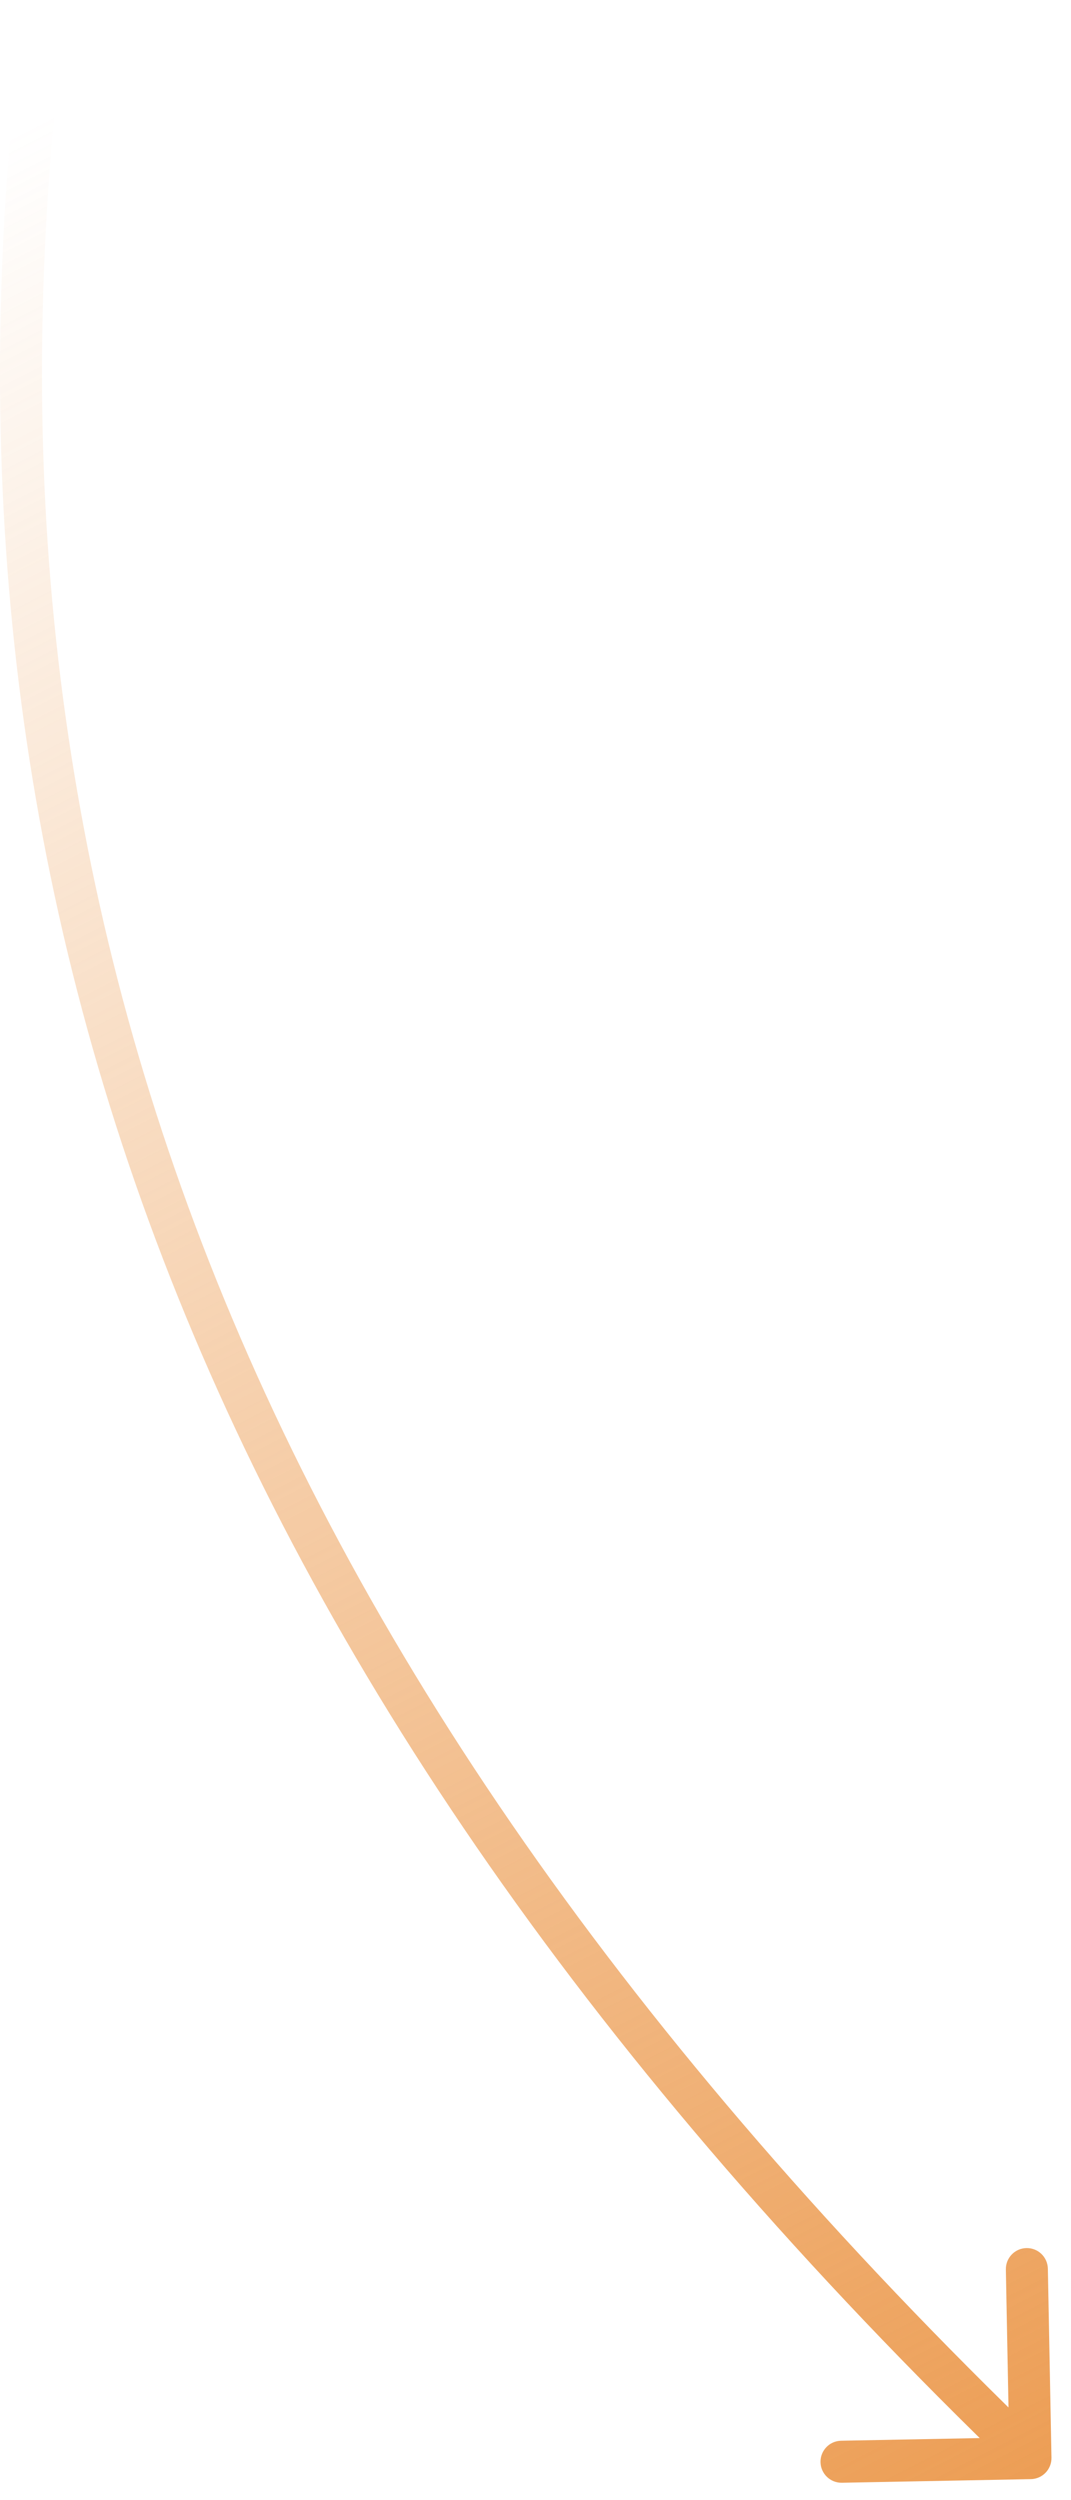 <?xml version="1.0" encoding="UTF-8"?> <svg xmlns="http://www.w3.org/2000/svg" width="51" height="119" viewBox="0 0 51 119" fill="none"> <path d="M49.089 118C49.641 117.989 50.08 117.533 50.07 116.981L49.898 107.983C49.887 107.43 49.431 106.991 48.879 107.002C48.327 107.012 47.888 107.469 47.898 108.021L48.051 116.019L40.052 116.172C39.5 116.183 39.061 116.639 39.072 117.191C39.082 117.743 39.538 118.182 40.091 118.172L49.089 118ZM1.078 0.876C-3.966 41.227 8.179 79.03 48.376 117.72L49.763 116.28C9.961 77.97 -1.893 40.773 3.062 1.124L1.078 0.876Z" fill="url(#paint0_linear)"></path> <defs> <linearGradient id="paint0_linear" x1="-10.43" y1="12" x2="49.07" y2="128" gradientUnits="userSpaceOnUse"> <stop stop-color="#EB9749" stop-opacity="0"></stop> <stop offset="1" stop-color="#EB9749"></stop> </linearGradient> </defs> </svg> 